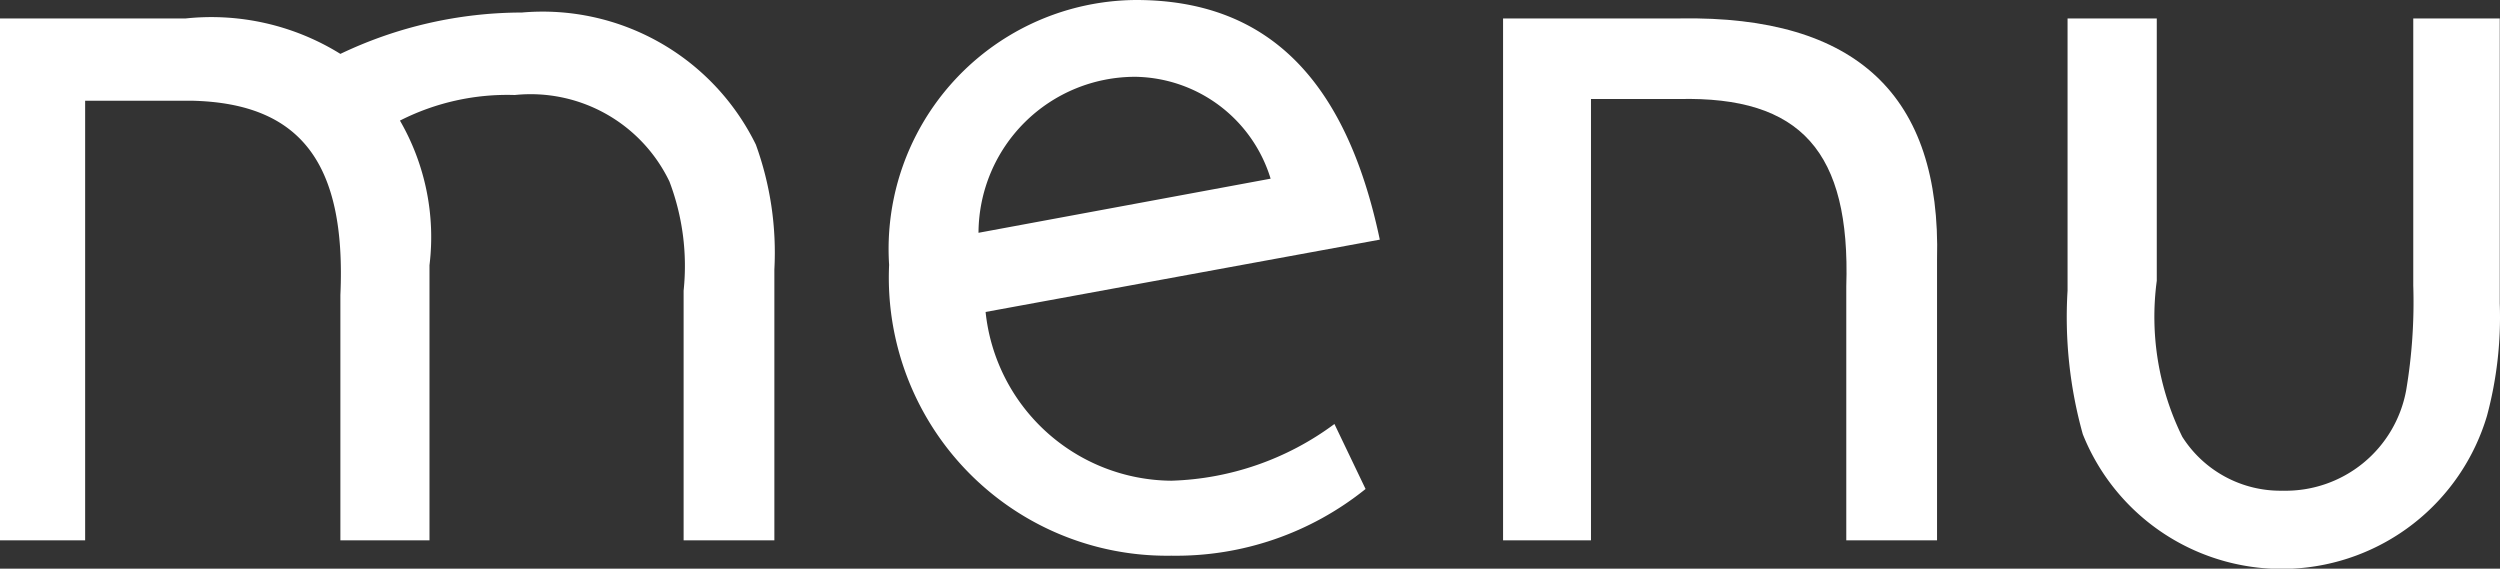 <svg xmlns="http://www.w3.org/2000/svg" width="42.312" height="9.625" viewBox="0 0 42.312 9.625"><rect x="0" y="0" width="42.312" height="9.625" fill="#333333" stroke="none"/><defs><style>.a{fill:#fff;}</style></defs><g transform="translate(-5.207)"><path class="a" d="M8.352.312a4.142,4.142,0,0,1,2.616.6,7.148,7.148,0,0,1,3.072-.7A4.018,4.018,0,0,1,18,2.448a5.363,5.363,0,0,1,.313,2.113V9.145H16.777V4.92a4.024,4.024,0,0,0-.24-1.848A2.606,2.606,0,0,0,13.92,1.608a4.011,4.011,0,0,0-1.944.433,3.937,3.937,0,0,1,.5,2.448V9.145H10.968V4.993c.1-2.233-.672-3.241-2.5-3.288H6.648v7.44H5.207V.312Z"/><path class="a" d="M21.888,5.28a3.186,3.186,0,0,0,3.143,2.856,4.87,4.87,0,0,0,2.761-.96l.527,1.1a5.111,5.111,0,0,1-3.288,1.129,4.707,4.707,0,0,1-4.776-4.921A4.214,4.214,0,0,1,24.432,0c2.208,0,3.551,1.32,4.128,4.056Zm4.824-2.256A2.433,2.433,0,0,0,24.432,1.3a2.651,2.651,0,0,0-2.664,2.64Z"/><path class="a" d="M33.646.312c2.977-.048,4.417,1.3,4.345,4.081V9.145H36.455v-4.3c.072-2.281-.769-3.217-2.832-3.169H32.134V9.145H30.646V.312Z"/><path class="a" d="M41.71.312v4.44a4.6,4.6,0,0,0,.432,2.641,1.968,1.968,0,0,0,1.7.912,2.075,2.075,0,0,0,2.089-1.7,8.992,8.992,0,0,0,.12-1.776V.312h1.464V5.137a6.441,6.441,0,0,1-.216,1.9,3.625,3.625,0,0,1-6.841.312A7.369,7.369,0,0,1,40.2,4.92V.312Z"/></g></svg>